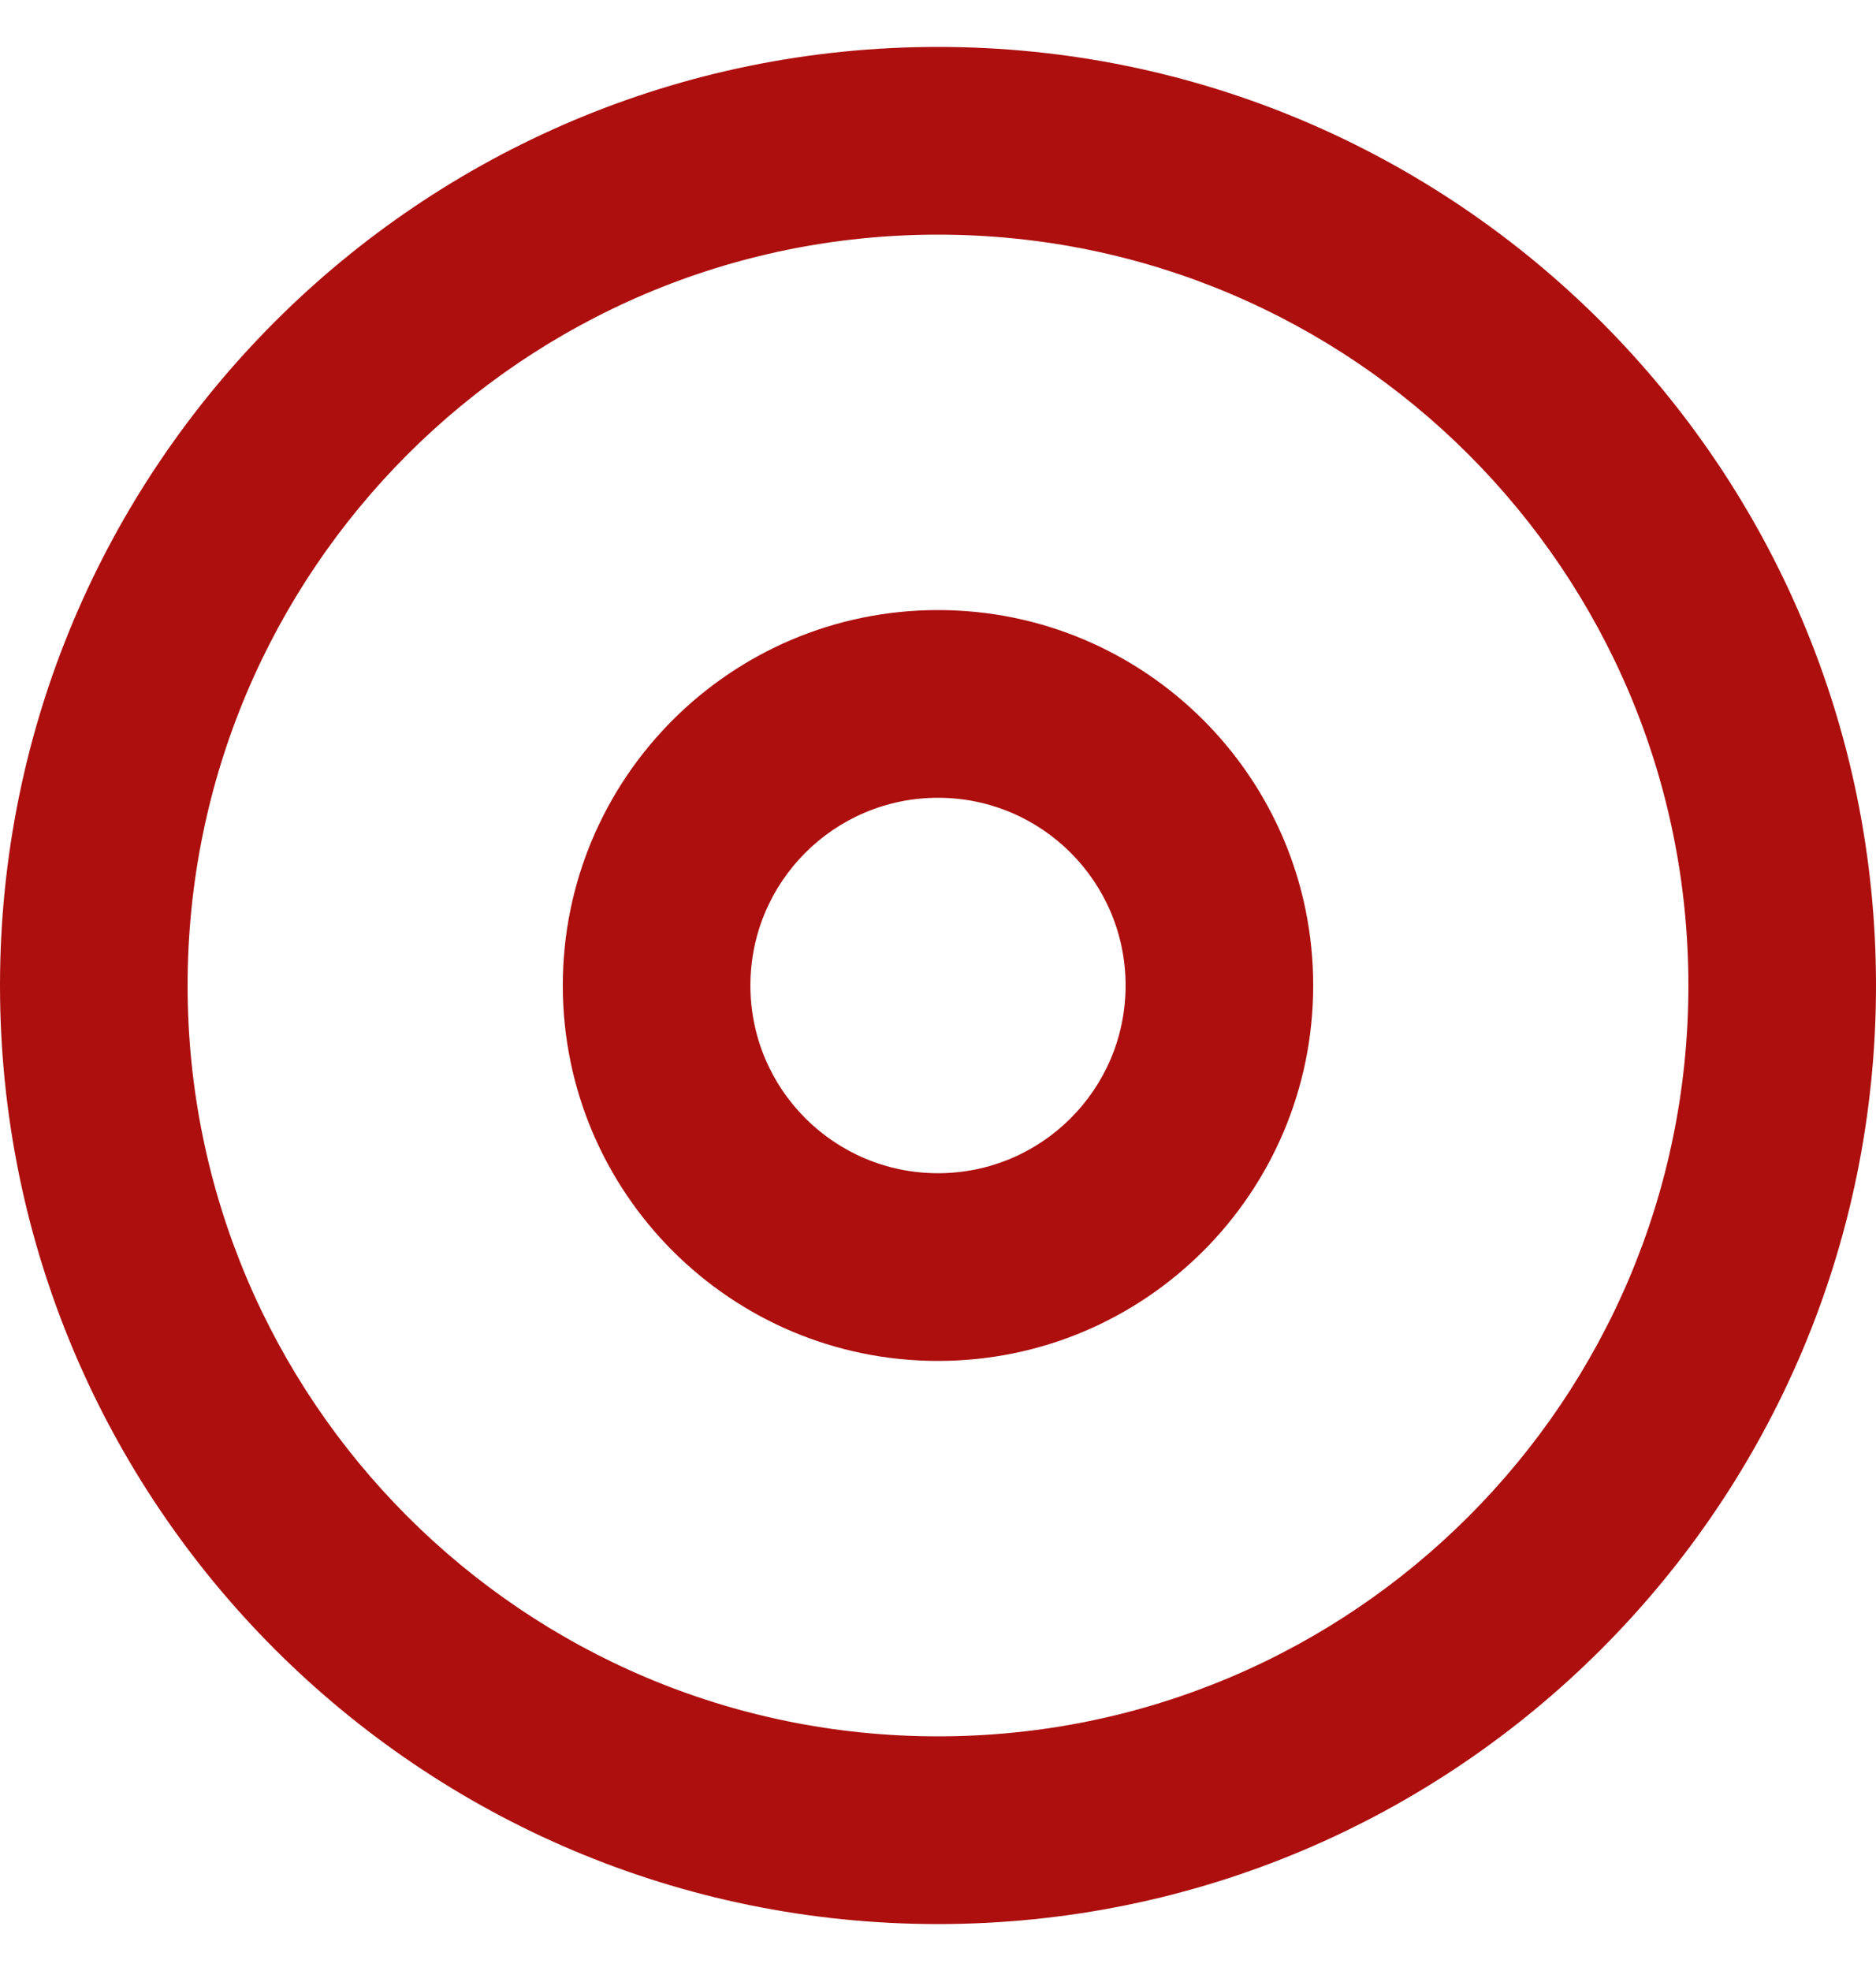 <svg xmlns="http://www.w3.org/2000/svg" width="20" height="21" viewBox="0 0 20 21" fill="none"><path fill-rule="evenodd" clip-rule="evenodd" d="M10 20.5C4.477 20.5 0 16.023 0 10.5C0 4.977 4.477 0.5 10 0.5C15.523 0.5 20 4.977 20 10.5C20 16.023 15.523 20.5 10 20.5ZM10 2.5C5.582 2.5 2 6.082 2 10.5C2 14.918 5.582 18.5 10 18.5C14.418 18.5 18 14.918 18 10.5C18 6.082 14.418 2.5 10 2.5ZM12 10.5C12 11.605 11.105 12.5 10 12.5C8.895 12.5 8 11.605 8 10.5C8 9.395 8.895 8.5 10 8.5C11.105 8.5 12 9.395 12 10.5ZM14 10.5C14 12.709 12.209 14.5 10 14.5C7.791 14.5 6 12.709 6 10.5C6 8.291 7.791 6.5 10 6.5C12.209 6.5 14 8.291 14 10.5Z" fill="#AC0F0E"></path></svg>